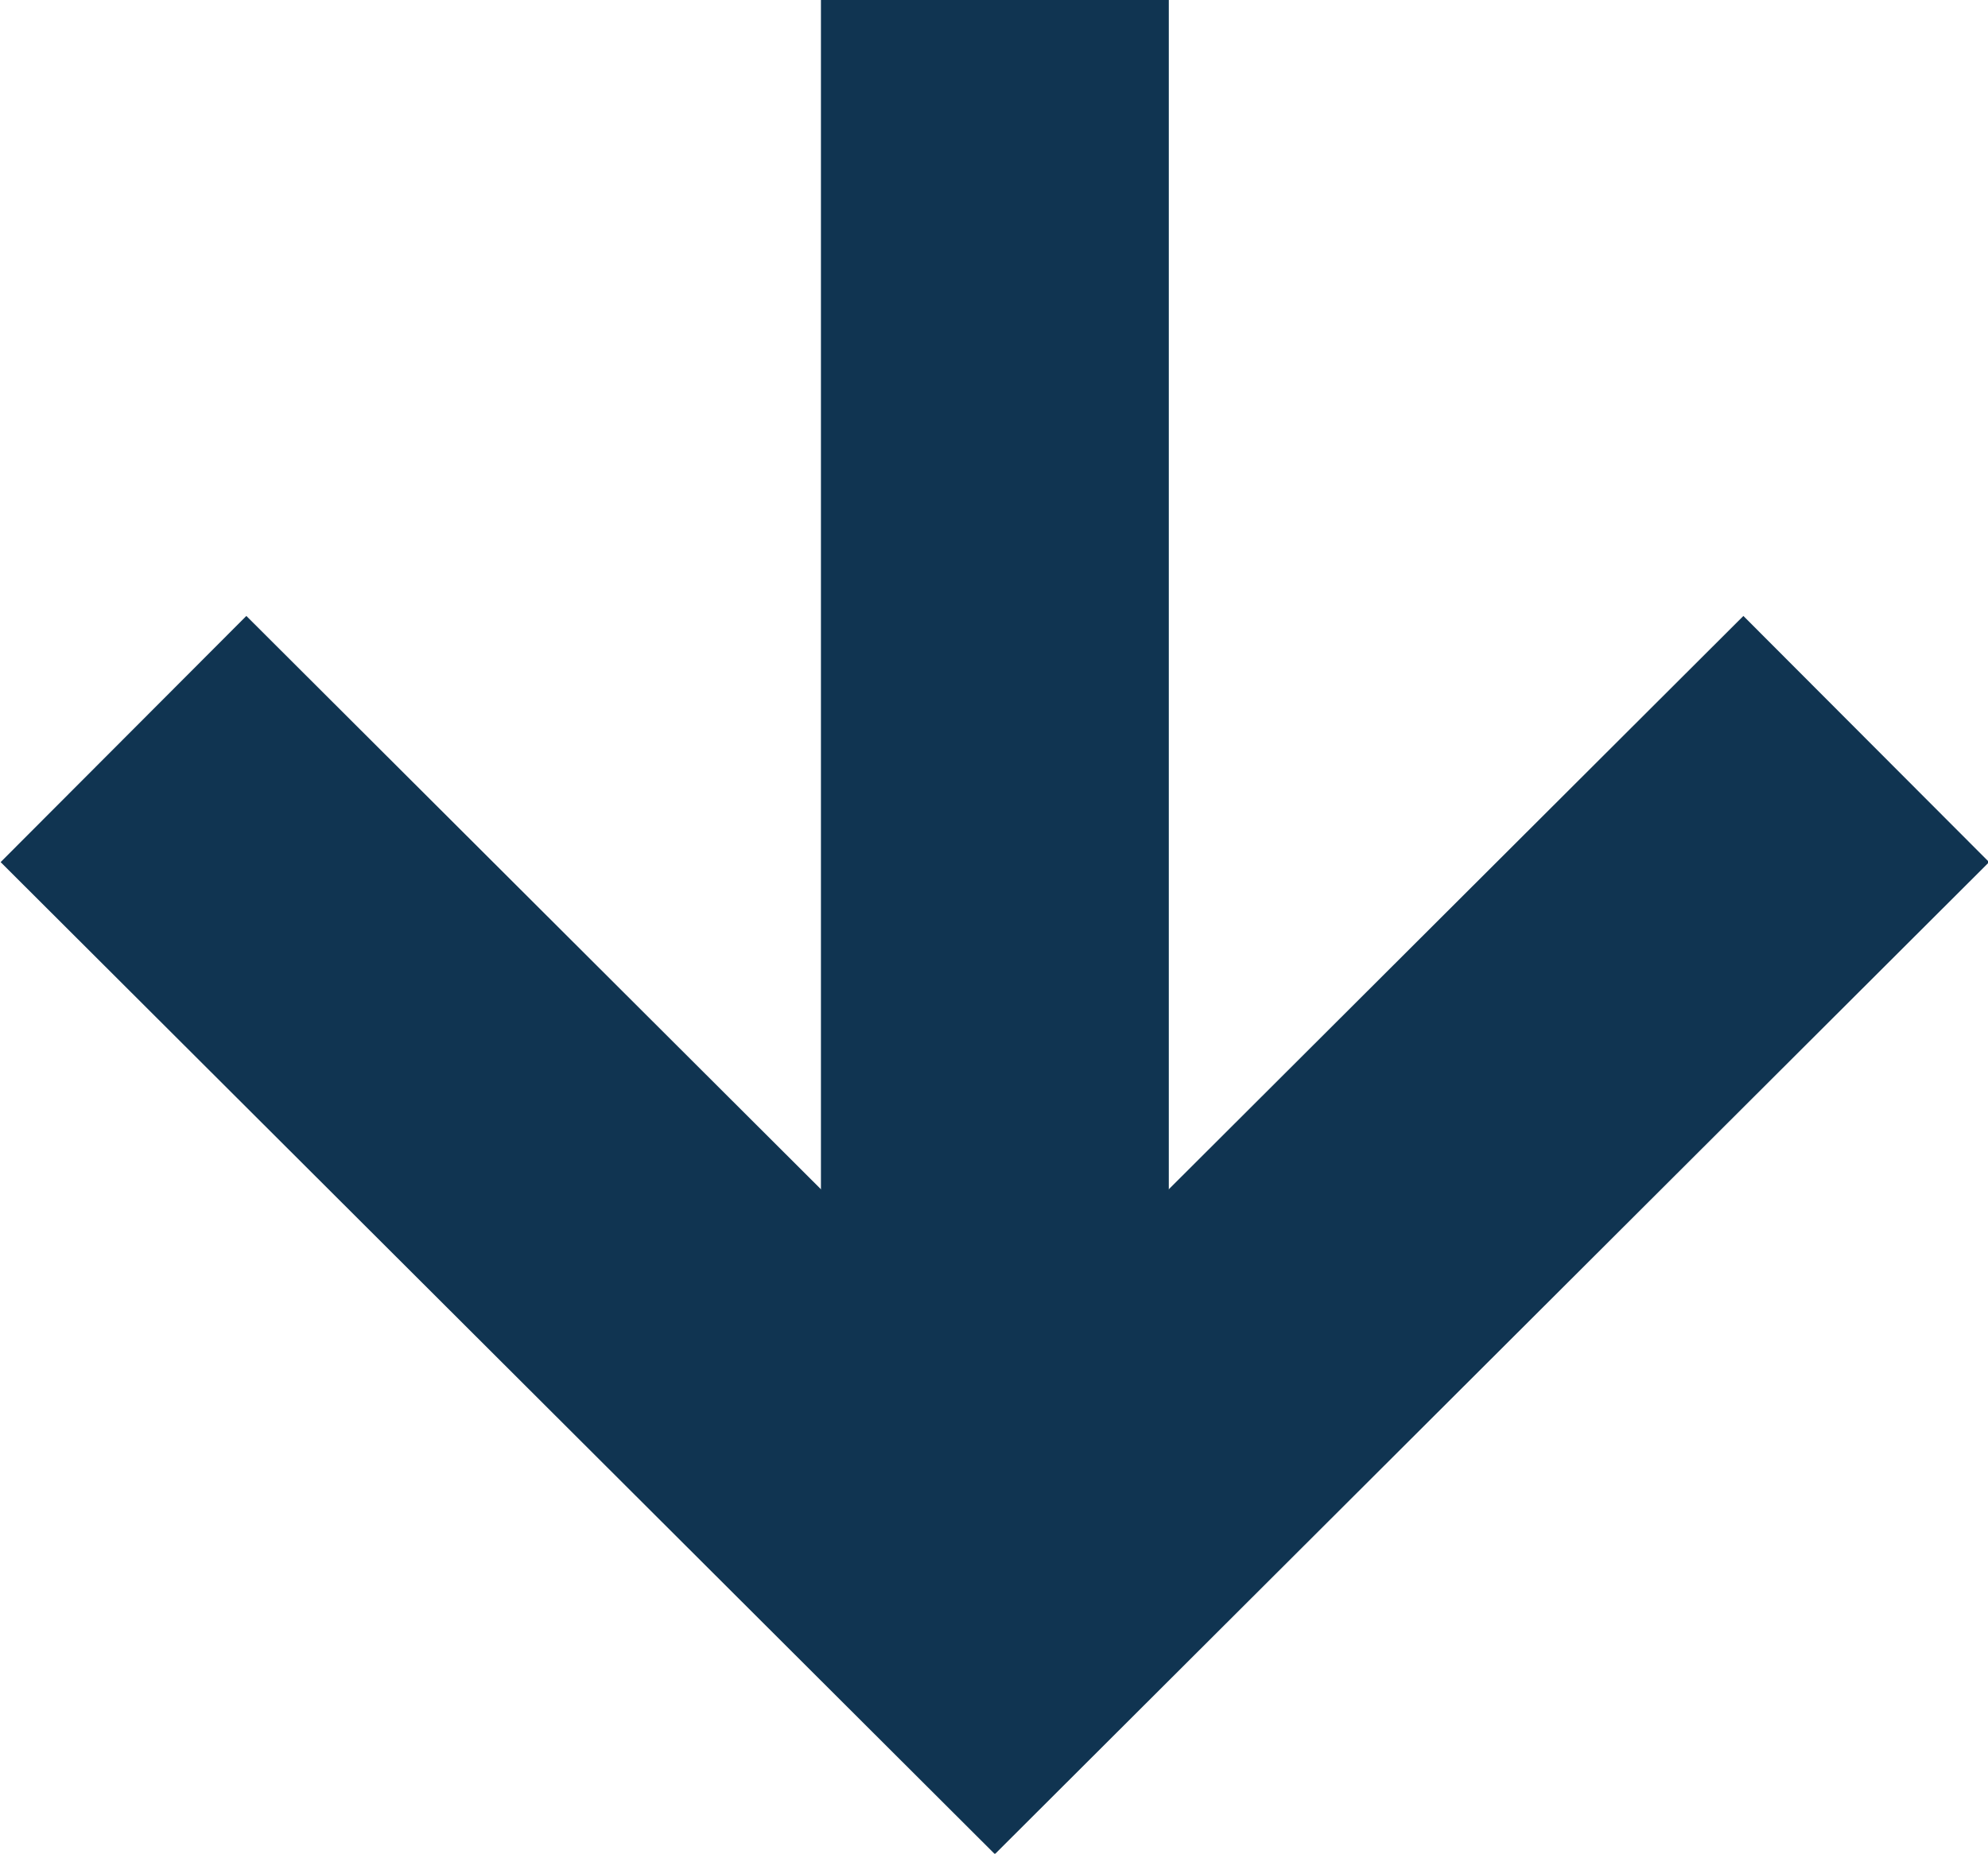 <svg id="Laag_1" data-name="Laag 1" xmlns="http://www.w3.org/2000/svg" viewBox="0 0 11.43 10.66">
  <defs>
    <style>
      .cls-1 {
        fill: none;
        stroke: #103451;
        stroke-miterlimit: 10;
        stroke-width: 2px;
      }
    </style>
  </defs>
  <title>download</title>
  <g>
    <polyline class="cls-1" points="0.71 4.25 5.72 9.25 10.73 4.25"/>
    <line class="cls-1" x1="5.72" x2="5.72" y2="9.25"/>
  </g>
</svg>
